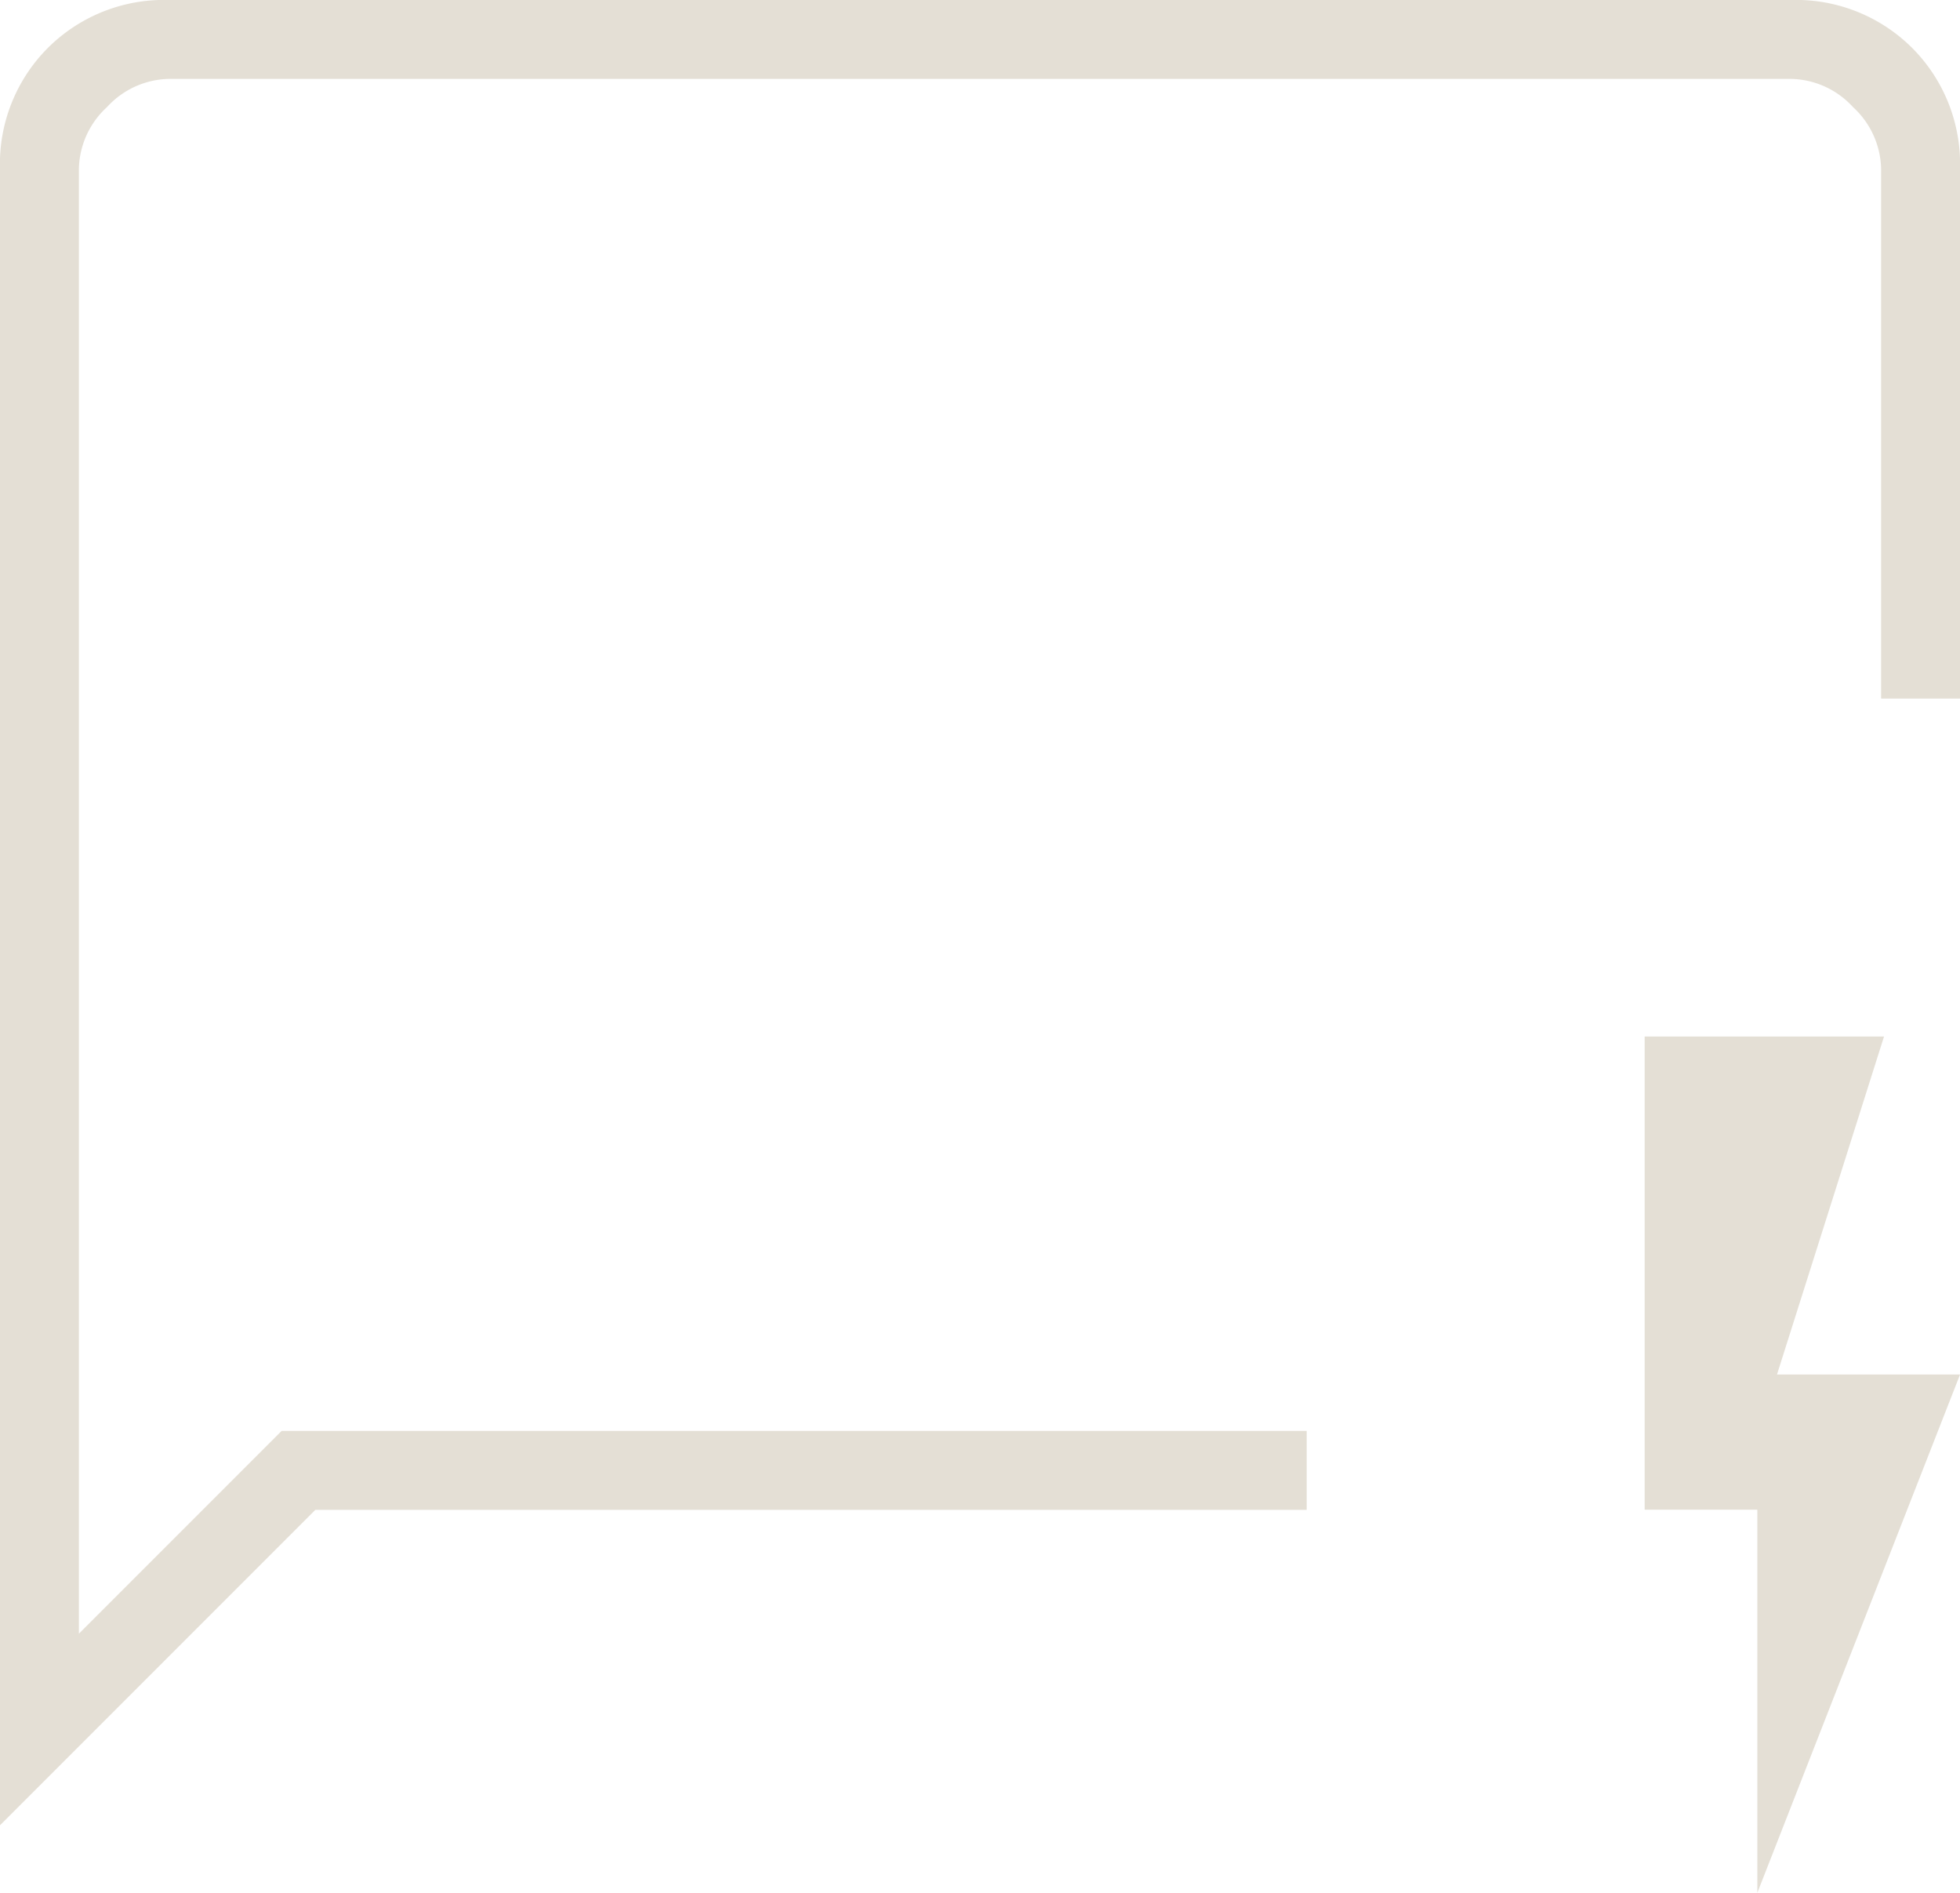<svg xmlns="http://www.w3.org/2000/svg" width="30.985" height="29.917" viewBox="0 0 30.985 29.917" class="Drawer_contactIcon__gfmA7"><path id="quickreply_FILL0_wght100_GRAD0_opsz24" d="M132-799.151v-26.178a2.594,2.594,0,0,1,.757-1.914,2.6,2.6,0,0,1,1.914-.757h25.643a2.6,2.6,0,0,1,1.914.757,2.594,2.594,0,0,1,.757,1.914v8.37h-1.247v-8.37a1.361,1.361,0,0,0-.445-.979,1.361,1.361,0,0,0-.979-.445H134.671a1.361,1.361,0,0,0-.979.445,1.361,1.361,0,0,0-.445.979v23.15l3.205-3.205h16.205v1.247H136.986Zm1.247-6.233v0Zm26.534,7.3v-6.055H158v-7.479h3.784l-1.692,5.342h2.894Z" transform="translate(-132 828)" fill="#e4dfd5"></path></svg>